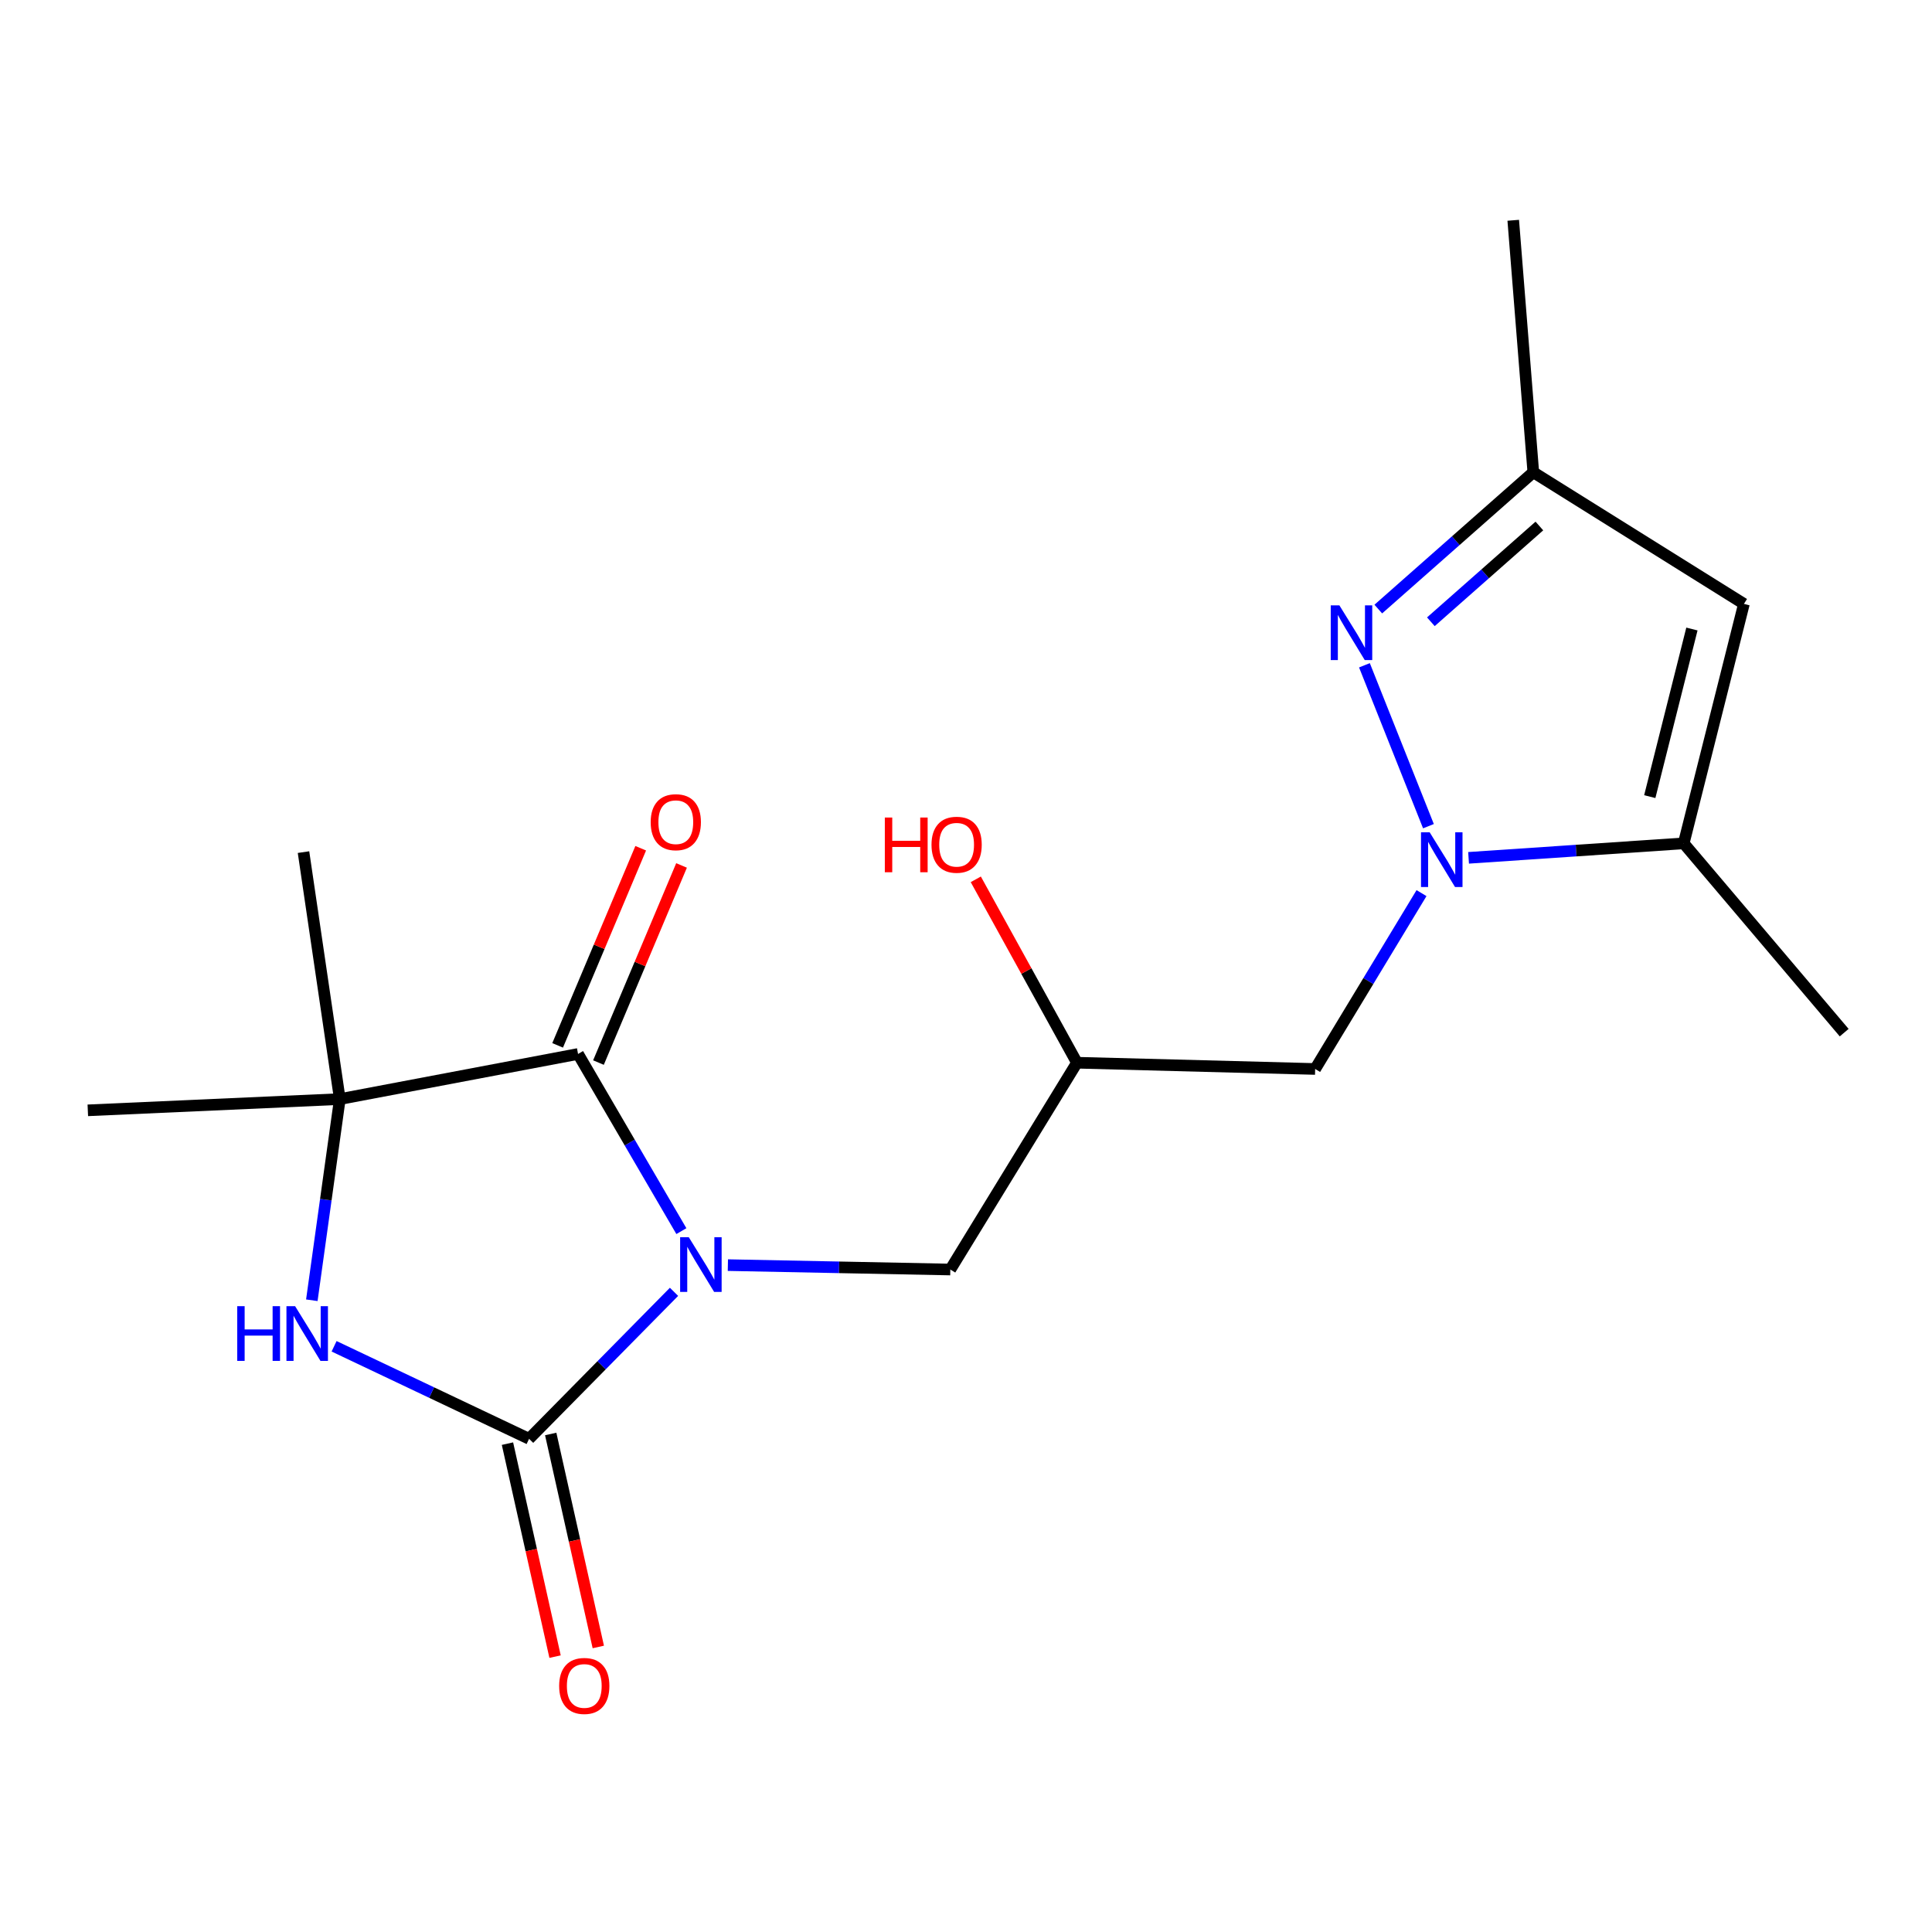 <?xml version='1.0' encoding='iso-8859-1'?>
<svg version='1.1' baseProfile='full'
              xmlns='http://www.w3.org/2000/svg'
                      xmlns:rdkit='http://www.rdkit.org/xml'
                      xmlns:xlink='http://www.w3.org/1999/xlink'
                  xml:space='preserve'
width='1000px' height='1000px' viewBox='0 0 1000 1000'>
<!-- END OF HEADER -->
<rect style='opacity:1.0;fill:#FFFFFF;stroke:none' width='1000' height='1000' x='0' y='0'> </rect>
<path class='bond-0' d='M 348.87,668.648 L 311.362,706.688' style='fill:none;fill-rule:evenodd;stroke:#0000FF;stroke-width:6px;stroke-linecap:butt;stroke-linejoin:miter;stroke-opacity:1' />
<path class='bond-0' d='M 311.362,706.688 L 273.855,744.727' style='fill:none;fill-rule:evenodd;stroke:#000000;stroke-width:6px;stroke-linecap:butt;stroke-linejoin:miter;stroke-opacity:1' />
<path class='bond-1' d='M 352.678,637.23 L 325.938,591.38' style='fill:none;fill-rule:evenodd;stroke:#0000FF;stroke-width:6px;stroke-linecap:butt;stroke-linejoin:miter;stroke-opacity:1' />
<path class='bond-1' d='M 325.938,591.38 L 299.197,545.53' style='fill:none;fill-rule:evenodd;stroke:#000000;stroke-width:6px;stroke-linecap:butt;stroke-linejoin:miter;stroke-opacity:1' />
<path class='bond-10' d='M 376.745,654.822 L 434.314,655.964' style='fill:none;fill-rule:evenodd;stroke:#0000FF;stroke-width:6px;stroke-linecap:butt;stroke-linejoin:miter;stroke-opacity:1' />
<path class='bond-10' d='M 434.314,655.964 L 491.884,657.106' style='fill:none;fill-rule:evenodd;stroke:#000000;stroke-width:6px;stroke-linecap:butt;stroke-linejoin:miter;stroke-opacity:1' />
<path class='bond-3' d='M 273.855,744.727 L 223.389,720.782' style='fill:none;fill-rule:evenodd;stroke:#000000;stroke-width:6px;stroke-linecap:butt;stroke-linejoin:miter;stroke-opacity:1' />
<path class='bond-3' d='M 223.389,720.782 L 172.923,696.837' style='fill:none;fill-rule:evenodd;stroke:#0000FF;stroke-width:6px;stroke-linecap:butt;stroke-linejoin:miter;stroke-opacity:1' />
<path class='bond-11' d='M 262.664,747.228 L 274.981,802.348' style='fill:none;fill-rule:evenodd;stroke:#000000;stroke-width:6px;stroke-linecap:butt;stroke-linejoin:miter;stroke-opacity:1' />
<path class='bond-11' d='M 274.981,802.348 L 287.298,857.467' style='fill:none;fill-rule:evenodd;stroke:#FF0000;stroke-width:6px;stroke-linecap:butt;stroke-linejoin:miter;stroke-opacity:1' />
<path class='bond-11' d='M 285.046,742.227 L 297.363,797.346' style='fill:none;fill-rule:evenodd;stroke:#000000;stroke-width:6px;stroke-linecap:butt;stroke-linejoin:miter;stroke-opacity:1' />
<path class='bond-11' d='M 297.363,797.346 L 309.68,852.465' style='fill:none;fill-rule:evenodd;stroke:#FF0000;stroke-width:6px;stroke-linecap:butt;stroke-linejoin:miter;stroke-opacity:1' />
<path class='bond-5' d='M 299.197,545.53 L 175.887,568.885' style='fill:none;fill-rule:evenodd;stroke:#000000;stroke-width:6px;stroke-linecap:butt;stroke-linejoin:miter;stroke-opacity:1' />
<path class='bond-13' d='M 309.764,549.984 L 331.265,498.968' style='fill:none;fill-rule:evenodd;stroke:#000000;stroke-width:6px;stroke-linecap:butt;stroke-linejoin:miter;stroke-opacity:1' />
<path class='bond-13' d='M 331.265,498.968 L 352.767,447.952' style='fill:none;fill-rule:evenodd;stroke:#FF0000;stroke-width:6px;stroke-linecap:butt;stroke-linejoin:miter;stroke-opacity:1' />
<path class='bond-13' d='M 288.63,541.077 L 310.131,490.061' style='fill:none;fill-rule:evenodd;stroke:#000000;stroke-width:6px;stroke-linecap:butt;stroke-linejoin:miter;stroke-opacity:1' />
<path class='bond-13' d='M 310.131,490.061 L 331.633,439.045' style='fill:none;fill-rule:evenodd;stroke:#FF0000;stroke-width:6px;stroke-linecap:butt;stroke-linejoin:miter;stroke-opacity:1' />
<path class='bond-2' d='M 735.773,462.276 L 708.248,507.789' style='fill:none;fill-rule:evenodd;stroke:#0000FF;stroke-width:6px;stroke-linecap:butt;stroke-linejoin:miter;stroke-opacity:1' />
<path class='bond-2' d='M 708.248,507.789 L 680.722,553.302' style='fill:none;fill-rule:evenodd;stroke:#000000;stroke-width:6px;stroke-linecap:butt;stroke-linejoin:miter;stroke-opacity:1' />
<path class='bond-4' d='M 739.361,427.63 L 706.233,344.355' style='fill:none;fill-rule:evenodd;stroke:#0000FF;stroke-width:6px;stroke-linecap:butt;stroke-linejoin:miter;stroke-opacity:1' />
<path class='bond-6' d='M 760.129,444.016 L 815.807,440.266' style='fill:none;fill-rule:evenodd;stroke:#0000FF;stroke-width:6px;stroke-linecap:butt;stroke-linejoin:miter;stroke-opacity:1' />
<path class='bond-6' d='M 815.807,440.266 L 871.485,436.516' style='fill:none;fill-rule:evenodd;stroke:#000000;stroke-width:6px;stroke-linecap:butt;stroke-linejoin:miter;stroke-opacity:1' />
<path class='bond-19' d='M 161.401,673.01 L 168.644,620.948' style='fill:none;fill-rule:evenodd;stroke:#0000FF;stroke-width:6px;stroke-linecap:butt;stroke-linejoin:miter;stroke-opacity:1' />
<path class='bond-19' d='M 168.644,620.948 L 175.887,568.885' style='fill:none;fill-rule:evenodd;stroke:#000000;stroke-width:6px;stroke-linecap:butt;stroke-linejoin:miter;stroke-opacity:1' />
<path class='bond-8' d='M 713.407,315.252 L 753.521,279.847' style='fill:none;fill-rule:evenodd;stroke:#0000FF;stroke-width:6px;stroke-linecap:butt;stroke-linejoin:miter;stroke-opacity:1' />
<path class='bond-8' d='M 753.521,279.847 L 793.636,244.441' style='fill:none;fill-rule:evenodd;stroke:#000000;stroke-width:6px;stroke-linecap:butt;stroke-linejoin:miter;stroke-opacity:1' />
<path class='bond-8' d='M 740.617,321.825 L 768.698,297.041' style='fill:none;fill-rule:evenodd;stroke:#0000FF;stroke-width:6px;stroke-linecap:butt;stroke-linejoin:miter;stroke-opacity:1' />
<path class='bond-8' d='M 768.698,297.041 L 796.778,272.257' style='fill:none;fill-rule:evenodd;stroke:#000000;stroke-width:6px;stroke-linecap:butt;stroke-linejoin:miter;stroke-opacity:1' />
<path class='bond-15' d='M 175.887,568.885 L 45.455,574.708' style='fill:none;fill-rule:evenodd;stroke:#000000;stroke-width:6px;stroke-linecap:butt;stroke-linejoin:miter;stroke-opacity:1' />
<path class='bond-16' d='M 175.887,568.885 L 157.094,441.052' style='fill:none;fill-rule:evenodd;stroke:#000000;stroke-width:6px;stroke-linecap:butt;stroke-linejoin:miter;stroke-opacity:1' />
<path class='bond-7' d='M 871.485,436.516 L 902.65,312.581' style='fill:none;fill-rule:evenodd;stroke:#000000;stroke-width:6px;stroke-linecap:butt;stroke-linejoin:miter;stroke-opacity:1' />
<path class='bond-7' d='M 853.918,412.333 L 875.734,325.578' style='fill:none;fill-rule:evenodd;stroke:#000000;stroke-width:6px;stroke-linecap:butt;stroke-linejoin:miter;stroke-opacity:1' />
<path class='bond-17' d='M 871.485,436.516 L 954.545,534.496' style='fill:none;fill-rule:evenodd;stroke:#000000;stroke-width:6px;stroke-linecap:butt;stroke-linejoin:miter;stroke-opacity:1' />
<path class='bond-20' d='M 902.65,312.581 L 793.636,244.441' style='fill:none;fill-rule:evenodd;stroke:#000000;stroke-width:6px;stroke-linecap:butt;stroke-linejoin:miter;stroke-opacity:1' />
<path class='bond-18' d='M 793.636,244.441 L 783.252,114.021' style='fill:none;fill-rule:evenodd;stroke:#000000;stroke-width:6px;stroke-linecap:butt;stroke-linejoin:miter;stroke-opacity:1' />
<path class='bond-9' d='M 680.722,553.302 L 557.425,550.066' style='fill:none;fill-rule:evenodd;stroke:#000000;stroke-width:6px;stroke-linecap:butt;stroke-linejoin:miter;stroke-opacity:1' />
<path class='bond-12' d='M 491.884,657.106 L 557.425,550.066' style='fill:none;fill-rule:evenodd;stroke:#000000;stroke-width:6px;stroke-linecap:butt;stroke-linejoin:miter;stroke-opacity:1' />
<path class='bond-14' d='M 557.425,550.066 L 531.245,502.601' style='fill:none;fill-rule:evenodd;stroke:#000000;stroke-width:6px;stroke-linecap:butt;stroke-linejoin:miter;stroke-opacity:1' />
<path class='bond-14' d='M 531.245,502.601 L 505.065,455.137' style='fill:none;fill-rule:evenodd;stroke:#FF0000;stroke-width:6px;stroke-linecap:butt;stroke-linejoin:miter;stroke-opacity:1' />
<path  class='atom-0' d='M 356.516 640.385
L 365.796 655.385
Q 366.716 656.865, 368.196 659.545
Q 369.676 662.225, 369.756 662.385
L 369.756 640.385
L 373.516 640.385
L 373.516 668.705
L 369.636 668.705
L 359.676 652.305
Q 358.516 650.385, 357.276 648.185
Q 356.076 645.985, 355.716 645.305
L 355.716 668.705
L 352.036 668.705
L 352.036 640.385
L 356.516 640.385
' fill='#0000FF'/>
<path  class='atom-3' d='M 739.991 430.79
L 749.271 445.79
Q 750.191 447.27, 751.671 449.95
Q 753.151 452.63, 753.231 452.79
L 753.231 430.79
L 756.991 430.79
L 756.991 459.11
L 753.111 459.11
L 743.151 442.71
Q 741.991 440.79, 740.751 438.59
Q 739.551 436.39, 739.191 435.71
L 739.191 459.11
L 735.511 459.11
L 735.511 430.79
L 739.991 430.79
' fill='#0000FF'/>
<path  class='atom-4' d='M 122.785 676.073
L 126.625 676.073
L 126.625 688.113
L 141.105 688.113
L 141.105 676.073
L 144.945 676.073
L 144.945 704.393
L 141.105 704.393
L 141.105 691.313
L 126.625 691.313
L 126.625 704.393
L 122.785 704.393
L 122.785 676.073
' fill='#0000FF'/>
<path  class='atom-4' d='M 152.745 676.073
L 162.025 691.073
Q 162.945 692.553, 164.425 695.233
Q 165.905 697.913, 165.985 698.073
L 165.985 676.073
L 169.745 676.073
L 169.745 704.393
L 165.865 704.393
L 155.905 687.993
Q 154.745 686.073, 153.505 683.873
Q 152.305 681.673, 151.945 680.993
L 151.945 704.393
L 148.265 704.393
L 148.265 676.073
L 152.745 676.073
' fill='#0000FF'/>
<path  class='atom-5' d='M 693.269 313.341
L 702.549 328.341
Q 703.469 329.821, 704.949 332.501
Q 706.429 335.181, 706.509 335.341
L 706.509 313.341
L 710.269 313.341
L 710.269 341.661
L 706.389 341.661
L 696.429 325.261
Q 695.269 323.341, 694.029 321.141
Q 692.829 318.941, 692.469 318.261
L 692.469 341.661
L 688.789 341.661
L 688.789 313.341
L 693.269 313.341
' fill='#0000FF'/>
<path  class='atom-12' d='M 289.421 872.641
Q 289.421 865.841, 292.781 862.041
Q 296.141 858.241, 302.421 858.241
Q 308.701 858.241, 312.061 862.041
Q 315.421 865.841, 315.421 872.641
Q 315.421 879.521, 312.021 883.441
Q 308.621 887.321, 302.421 887.321
Q 296.181 887.321, 292.781 883.441
Q 289.421 879.561, 289.421 872.641
M 302.421 884.121
Q 306.741 884.121, 309.061 881.241
Q 311.421 878.321, 311.421 872.641
Q 311.421 867.081, 309.061 864.281
Q 306.741 861.441, 302.421 861.441
Q 298.101 861.441, 295.741 864.241
Q 293.421 867.041, 293.421 872.641
Q 293.421 878.361, 295.741 881.241
Q 298.101 884.121, 302.421 884.121
' fill='#FF0000'/>
<path  class='atom-14' d='M 336.793 425.562
Q 336.793 418.762, 340.153 414.962
Q 343.513 411.162, 349.793 411.162
Q 356.073 411.162, 359.433 414.962
Q 362.793 418.762, 362.793 425.562
Q 362.793 432.442, 359.393 436.362
Q 355.993 440.242, 349.793 440.242
Q 343.553 440.242, 340.153 436.362
Q 336.793 432.482, 336.793 425.562
M 349.793 437.042
Q 354.113 437.042, 356.433 434.162
Q 358.793 431.242, 358.793 425.562
Q 358.793 420.002, 356.433 417.202
Q 354.113 414.362, 349.793 414.362
Q 345.473 414.362, 343.113 417.162
Q 340.793 419.962, 340.793 425.562
Q 340.793 431.282, 343.113 434.162
Q 345.473 437.042, 349.793 437.042
' fill='#FF0000'/>
<path  class='atom-15' d='M 457.986 423.153
L 461.826 423.153
L 461.826 435.193
L 476.306 435.193
L 476.306 423.153
L 480.146 423.153
L 480.146 451.473
L 476.306 451.473
L 476.306 438.393
L 461.826 438.393
L 461.826 451.473
L 457.986 451.473
L 457.986 423.153
' fill='#FF0000'/>
<path  class='atom-15' d='M 482.146 437.233
Q 482.146 430.433, 485.506 426.633
Q 488.866 422.833, 495.146 422.833
Q 501.426 422.833, 504.786 426.633
Q 508.146 430.433, 508.146 437.233
Q 508.146 444.113, 504.746 448.033
Q 501.346 451.913, 495.146 451.913
Q 488.906 451.913, 485.506 448.033
Q 482.146 444.153, 482.146 437.233
M 495.146 448.713
Q 499.466 448.713, 501.786 445.833
Q 504.146 442.913, 504.146 437.233
Q 504.146 431.673, 501.786 428.873
Q 499.466 426.033, 495.146 426.033
Q 490.826 426.033, 488.466 428.833
Q 486.146 431.633, 486.146 437.233
Q 486.146 442.953, 488.466 445.833
Q 490.826 448.713, 495.146 448.713
' fill='#FF0000'/>
</svg>
